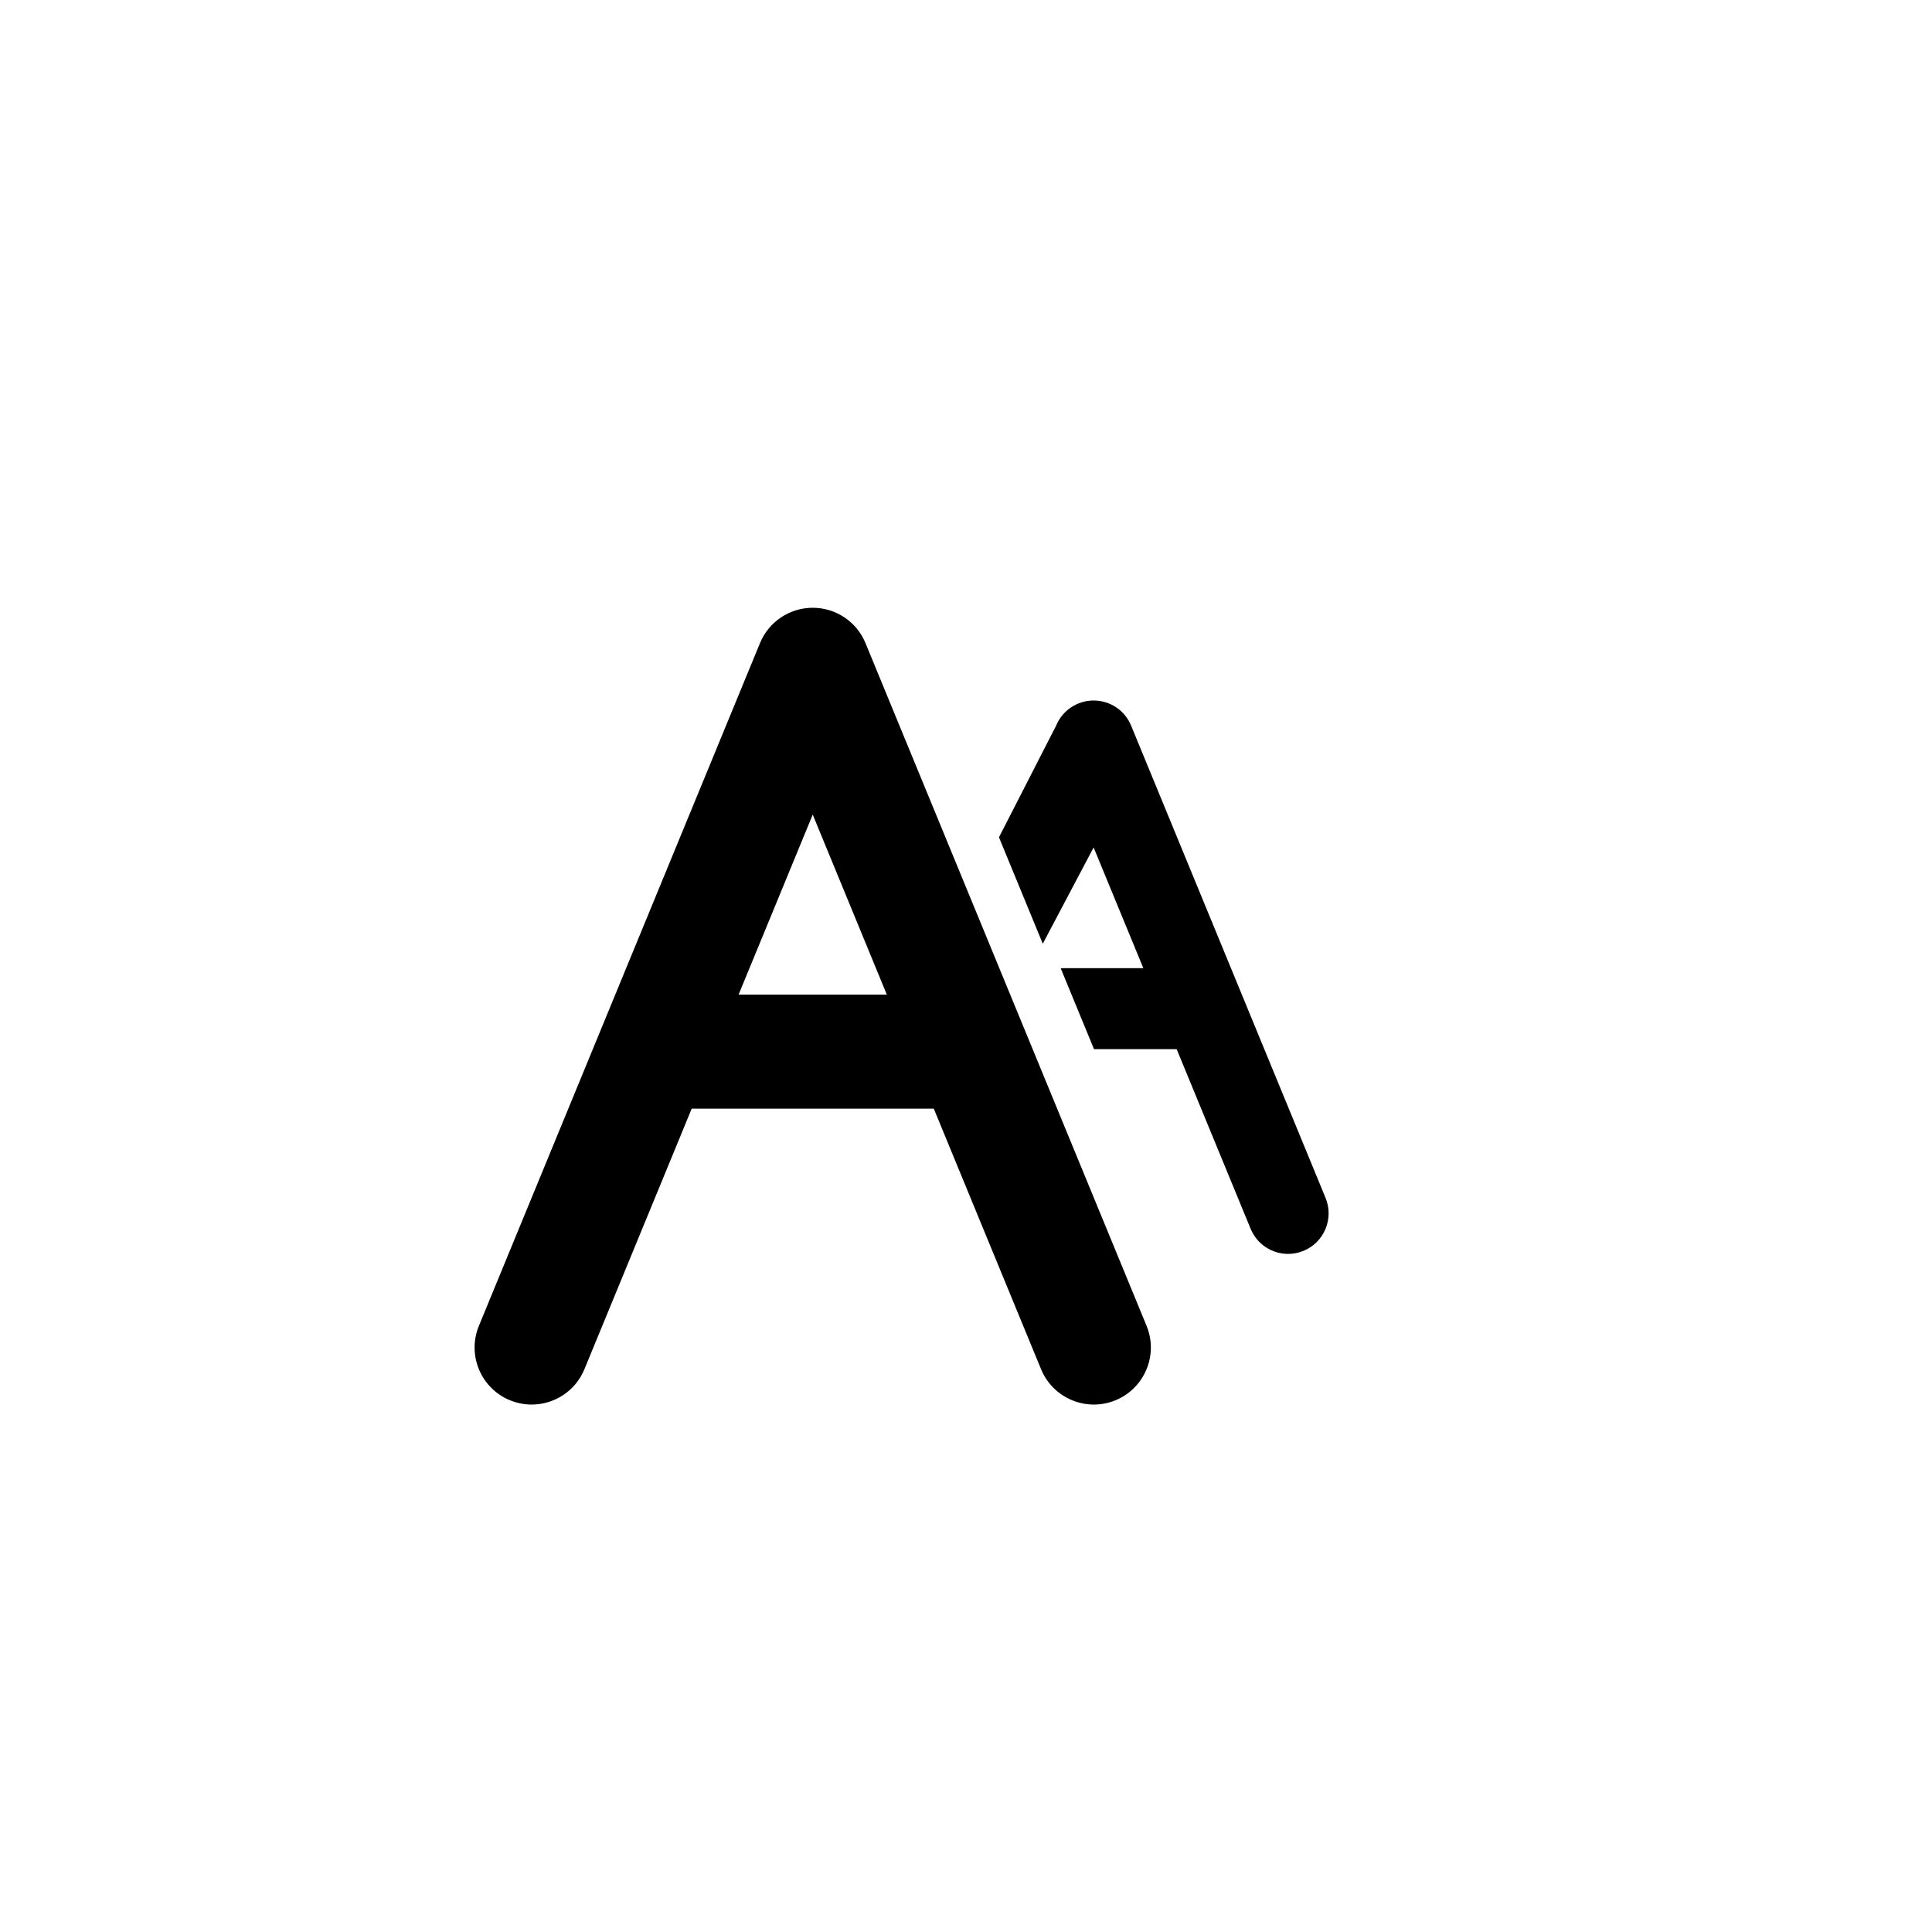 <?xml version="1.0" encoding="UTF-8"?>
<!-- Uploaded to: ICON Repo, www.iconrepo.com, Generator: ICON Repo Mixer Tools -->
<svg fill="#000000" width="800px" height="800px" version="1.1" viewBox="144 144 512 512" xmlns="http://www.w3.org/2000/svg">
 <g>
  <path d="m279.14 515.08c1.883 0.77 3.836 1.145 5.754 1.145 5.945 0 11.578-3.527 13.98-9.359l28.434-69.059h64.156l28.43 69.051c3.184 7.723 12.035 11.395 19.73 8.227 7.719-3.18 11.406-12.016 8.227-19.73l-74.488-180.93c-2.332-5.668-7.856-9.359-13.977-9.359-6.121 0-11.648 3.691-13.977 9.355l-74.492 180.93c-3.18 7.719 0.504 16.559 8.223 19.734zm80.242-155.2 19.633 47.695h-39.273z"/>
  <path d="m425.11 400.63 8.812 21.41h21.906l19.602 47.602c1.707 4.144 5.707 6.656 9.93 6.656 1.359 0 2.746-0.266 4.086-0.812 5.488-2.258 8.098-8.535 5.844-14.02l-51.539-125.18c-1.652-4.027-5.578-6.644-9.93-6.644-4.352 0-8.273 2.625-9.93 6.644l-15.156 29.609 11.613 28.203 13.473-25.512 13.176 31.988h-21.207c-0.23-0.012-0.453 0.043-0.68 0.055z"/>
 </g>
</svg>